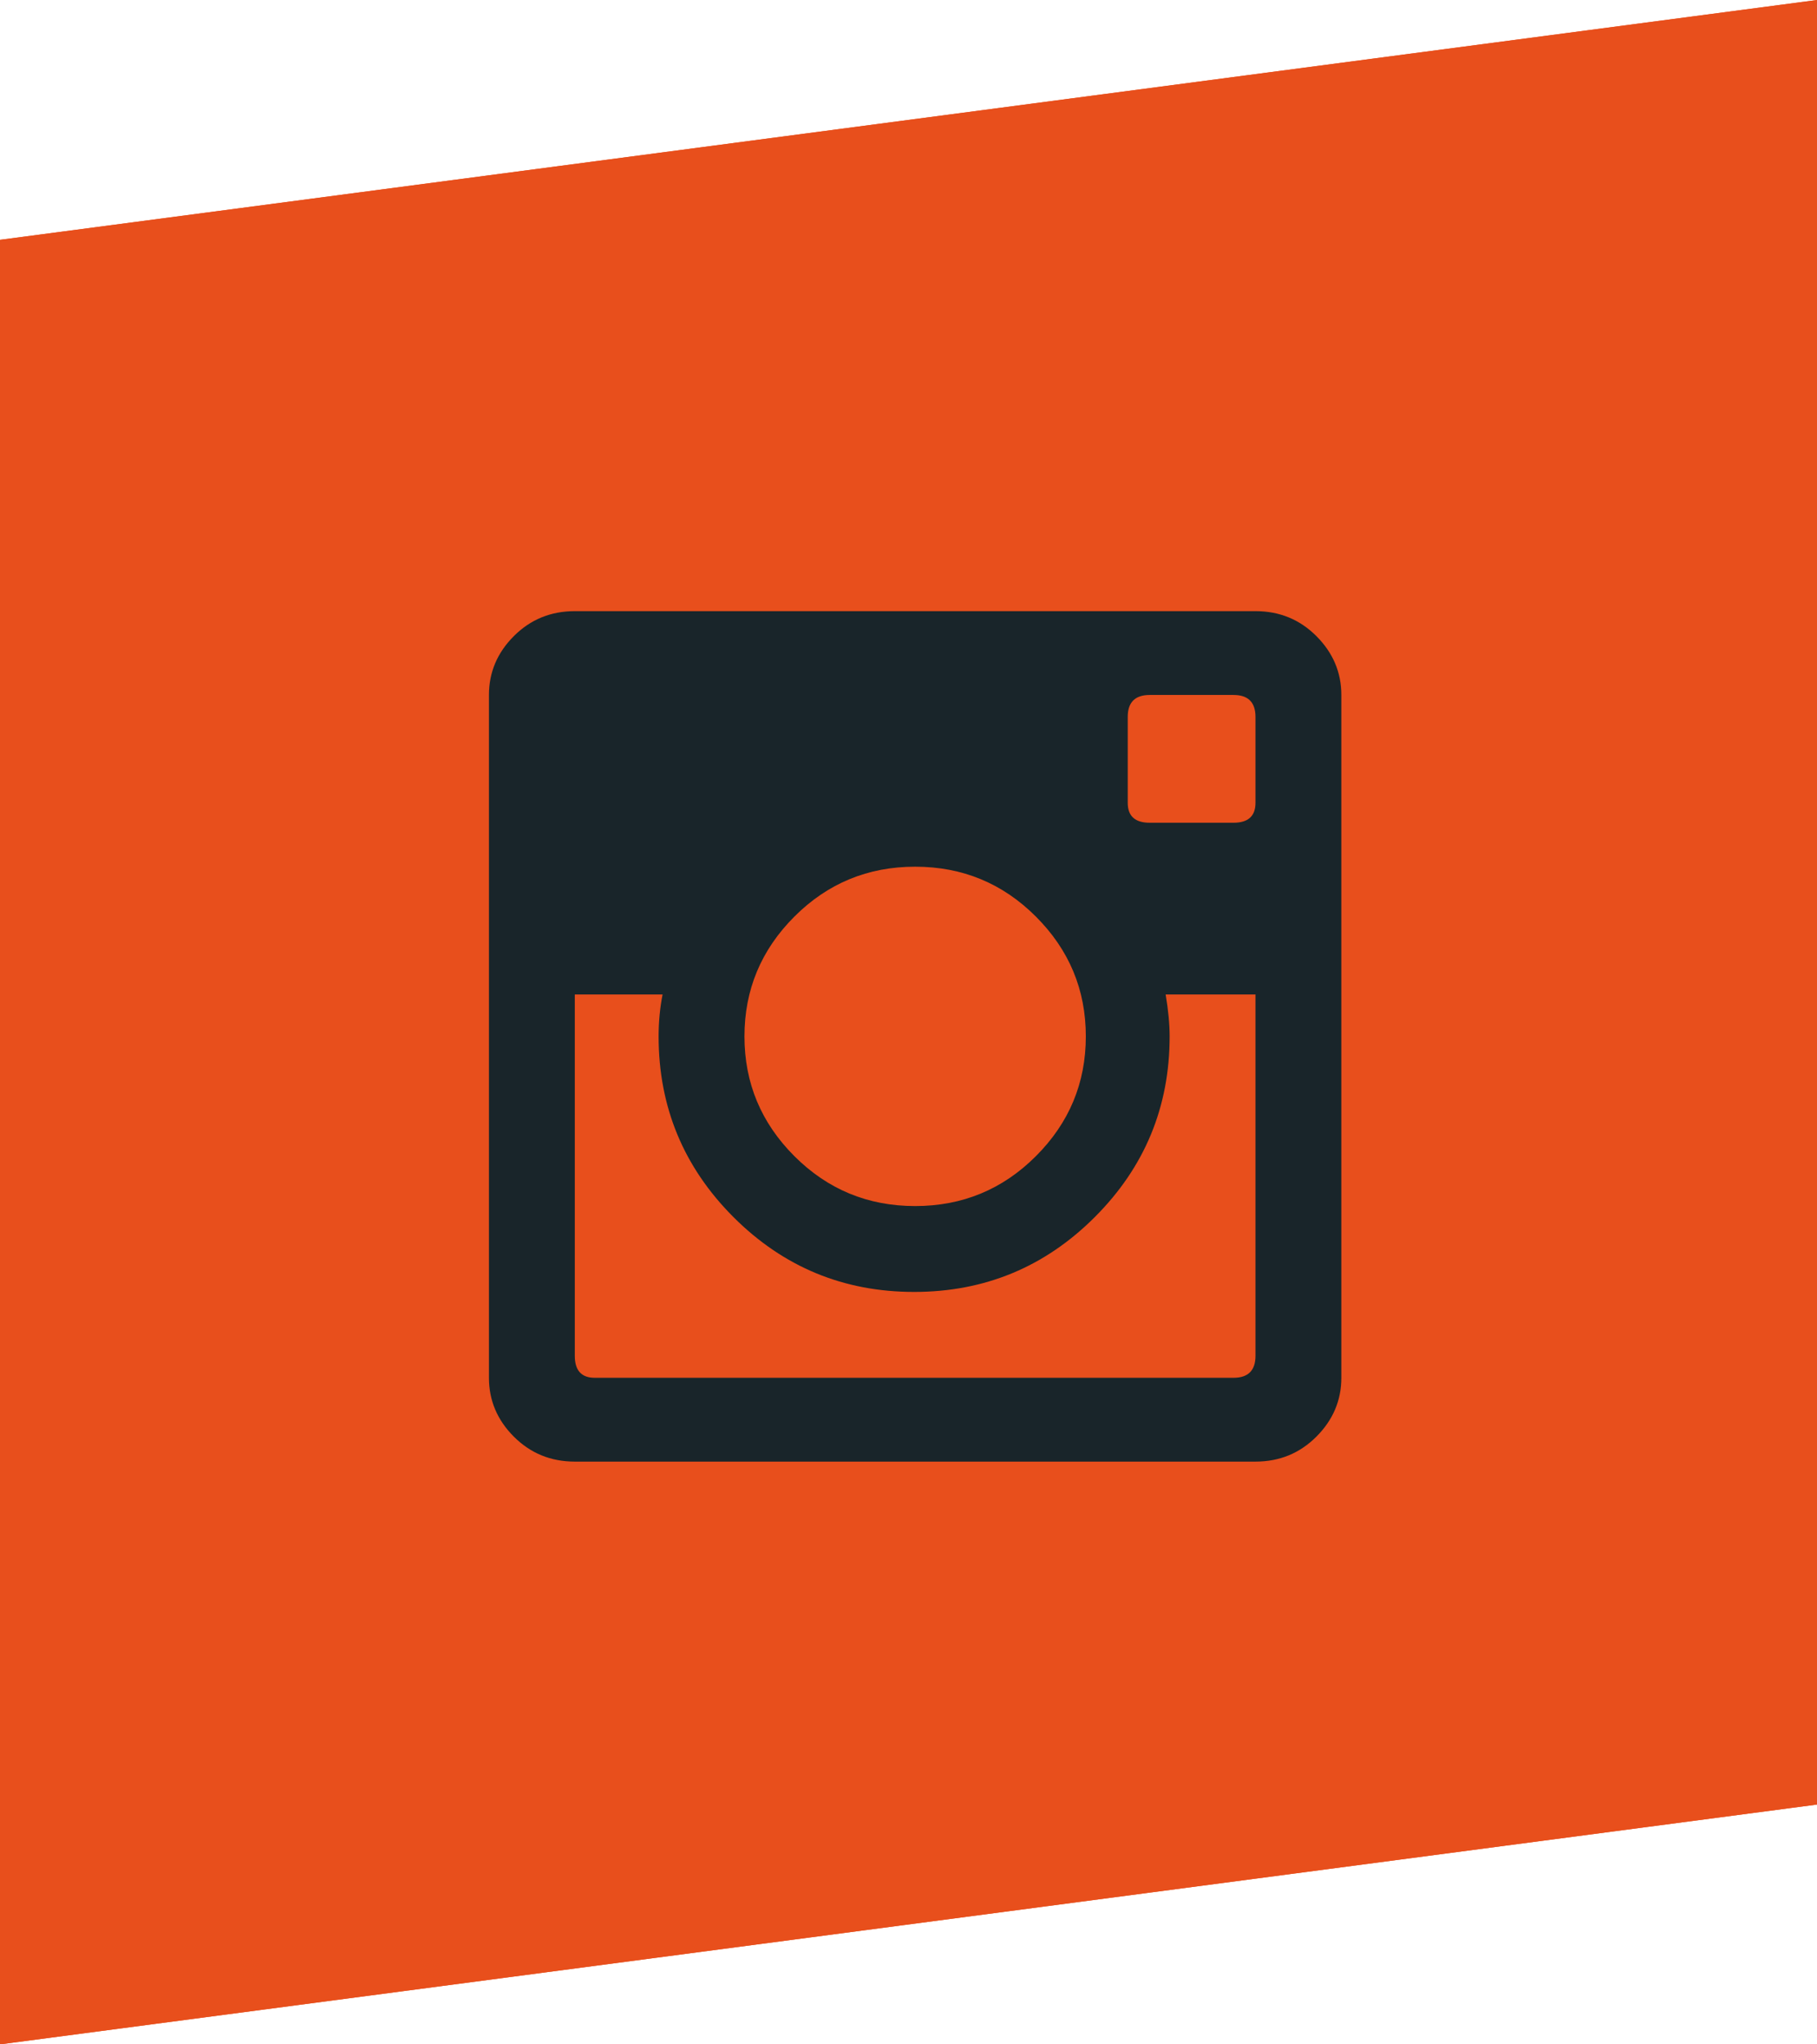 <?xml version="1.0" encoding="UTF-8"?> <svg xmlns="http://www.w3.org/2000/svg" xmlns:xlink="http://www.w3.org/1999/xlink" width="32px" height="36px" viewBox="0 0 32 36" version="1.1"><title>076A1EF1-1DB1-48FD-B51B-D427E6E20C84</title><desc>Created with sketchtool.</desc><defs><polygon id="path-1" points="0 4.223 32 0 32 31.777 0 36"></polygon></defs><g id="Home" stroke="none" stroke-width="1" fill="none" fill-rule="evenodd"><g id="Desktop-HD-white-v2-Copy-40" transform="translate(-172, -8755)"><g id="footer" transform="translate(0, 8132)"><g id="Group-29" transform="translate(119, 291)"><g id="Group-28" transform="translate(0, 8)"><g id="Group-27" transform="translate(1, 274)"><g id="instagram-hover" transform="translate(52, 50)"><g id="Rectangle"><use fill="#E84F1C" fill-rule="evenodd" xlink:href="#path-1"></use><path stroke="#E84F1C" stroke-width="2" d="M1,5.1 L1,34.859 L31,30.9 L31,1.141 L1,5.1 Z"></path></g><path d="M22.111,14.137 L22.111,12.625 C22.111,12.367 21.982,12.238 21.724,12.238 L20.248,12.238 C19.99,12.238 19.861,12.367 19.861,12.625 L19.861,14.137 C19.861,14.371 19.99,14.488 20.248,14.488 L21.724,14.488 C21.982,14.488 22.111,14.371 22.111,14.137 Z M10.474,24.262 L21.724,24.262 C21.982,24.262 22.111,24.133 22.111,23.875 L22.111,17.512 L20.529,17.512 C20.576,17.793 20.599,18.039 20.599,18.25 C20.599,19.492 20.16,20.553 19.281,21.432 C18.402,22.311 17.341,22.75 16.099,22.75 C14.857,22.75 13.796,22.311 12.917,21.432 C12.039,20.553 11.599,19.492 11.599,18.25 C11.599,17.992 11.623,17.746 11.669,17.512 L10.123,17.512 L10.123,23.875 C10.123,24.133 10.24,24.262 10.474,24.262 Z M18.244,16.141 C17.658,15.555 16.949,15.262 16.117,15.262 C15.285,15.262 14.576,15.555 13.99,16.141 C13.404,16.727 13.111,17.43 13.111,18.25 C13.111,19.07 13.404,19.773 13.99,20.359 C14.576,20.945 15.285,21.238 16.117,21.238 C16.949,21.238 17.658,20.945 18.244,20.359 C18.83,19.773 19.123,19.07 19.123,18.25 C19.123,17.43 18.83,16.727 18.244,16.141 Z M22.111,10.762 C22.533,10.762 22.89,10.908 23.183,11.201 C23.476,11.494 23.623,11.84 23.623,12.238 L23.623,24.262 C23.623,24.66 23.476,25.006 23.183,25.299 C22.89,25.592 22.533,25.738 22.111,25.738 L10.123,25.738 C9.701,25.738 9.343,25.592 9.05,25.299 C8.757,25.006 8.611,24.66 8.611,24.262 L8.611,12.238 C8.611,11.84 8.757,11.494 9.05,11.201 C9.343,10.908 9.701,10.762 10.123,10.762 L22.111,10.762 Z" id="icon" fill="#19252A"></path></g></g></g></g></g></g></g></svg> 
